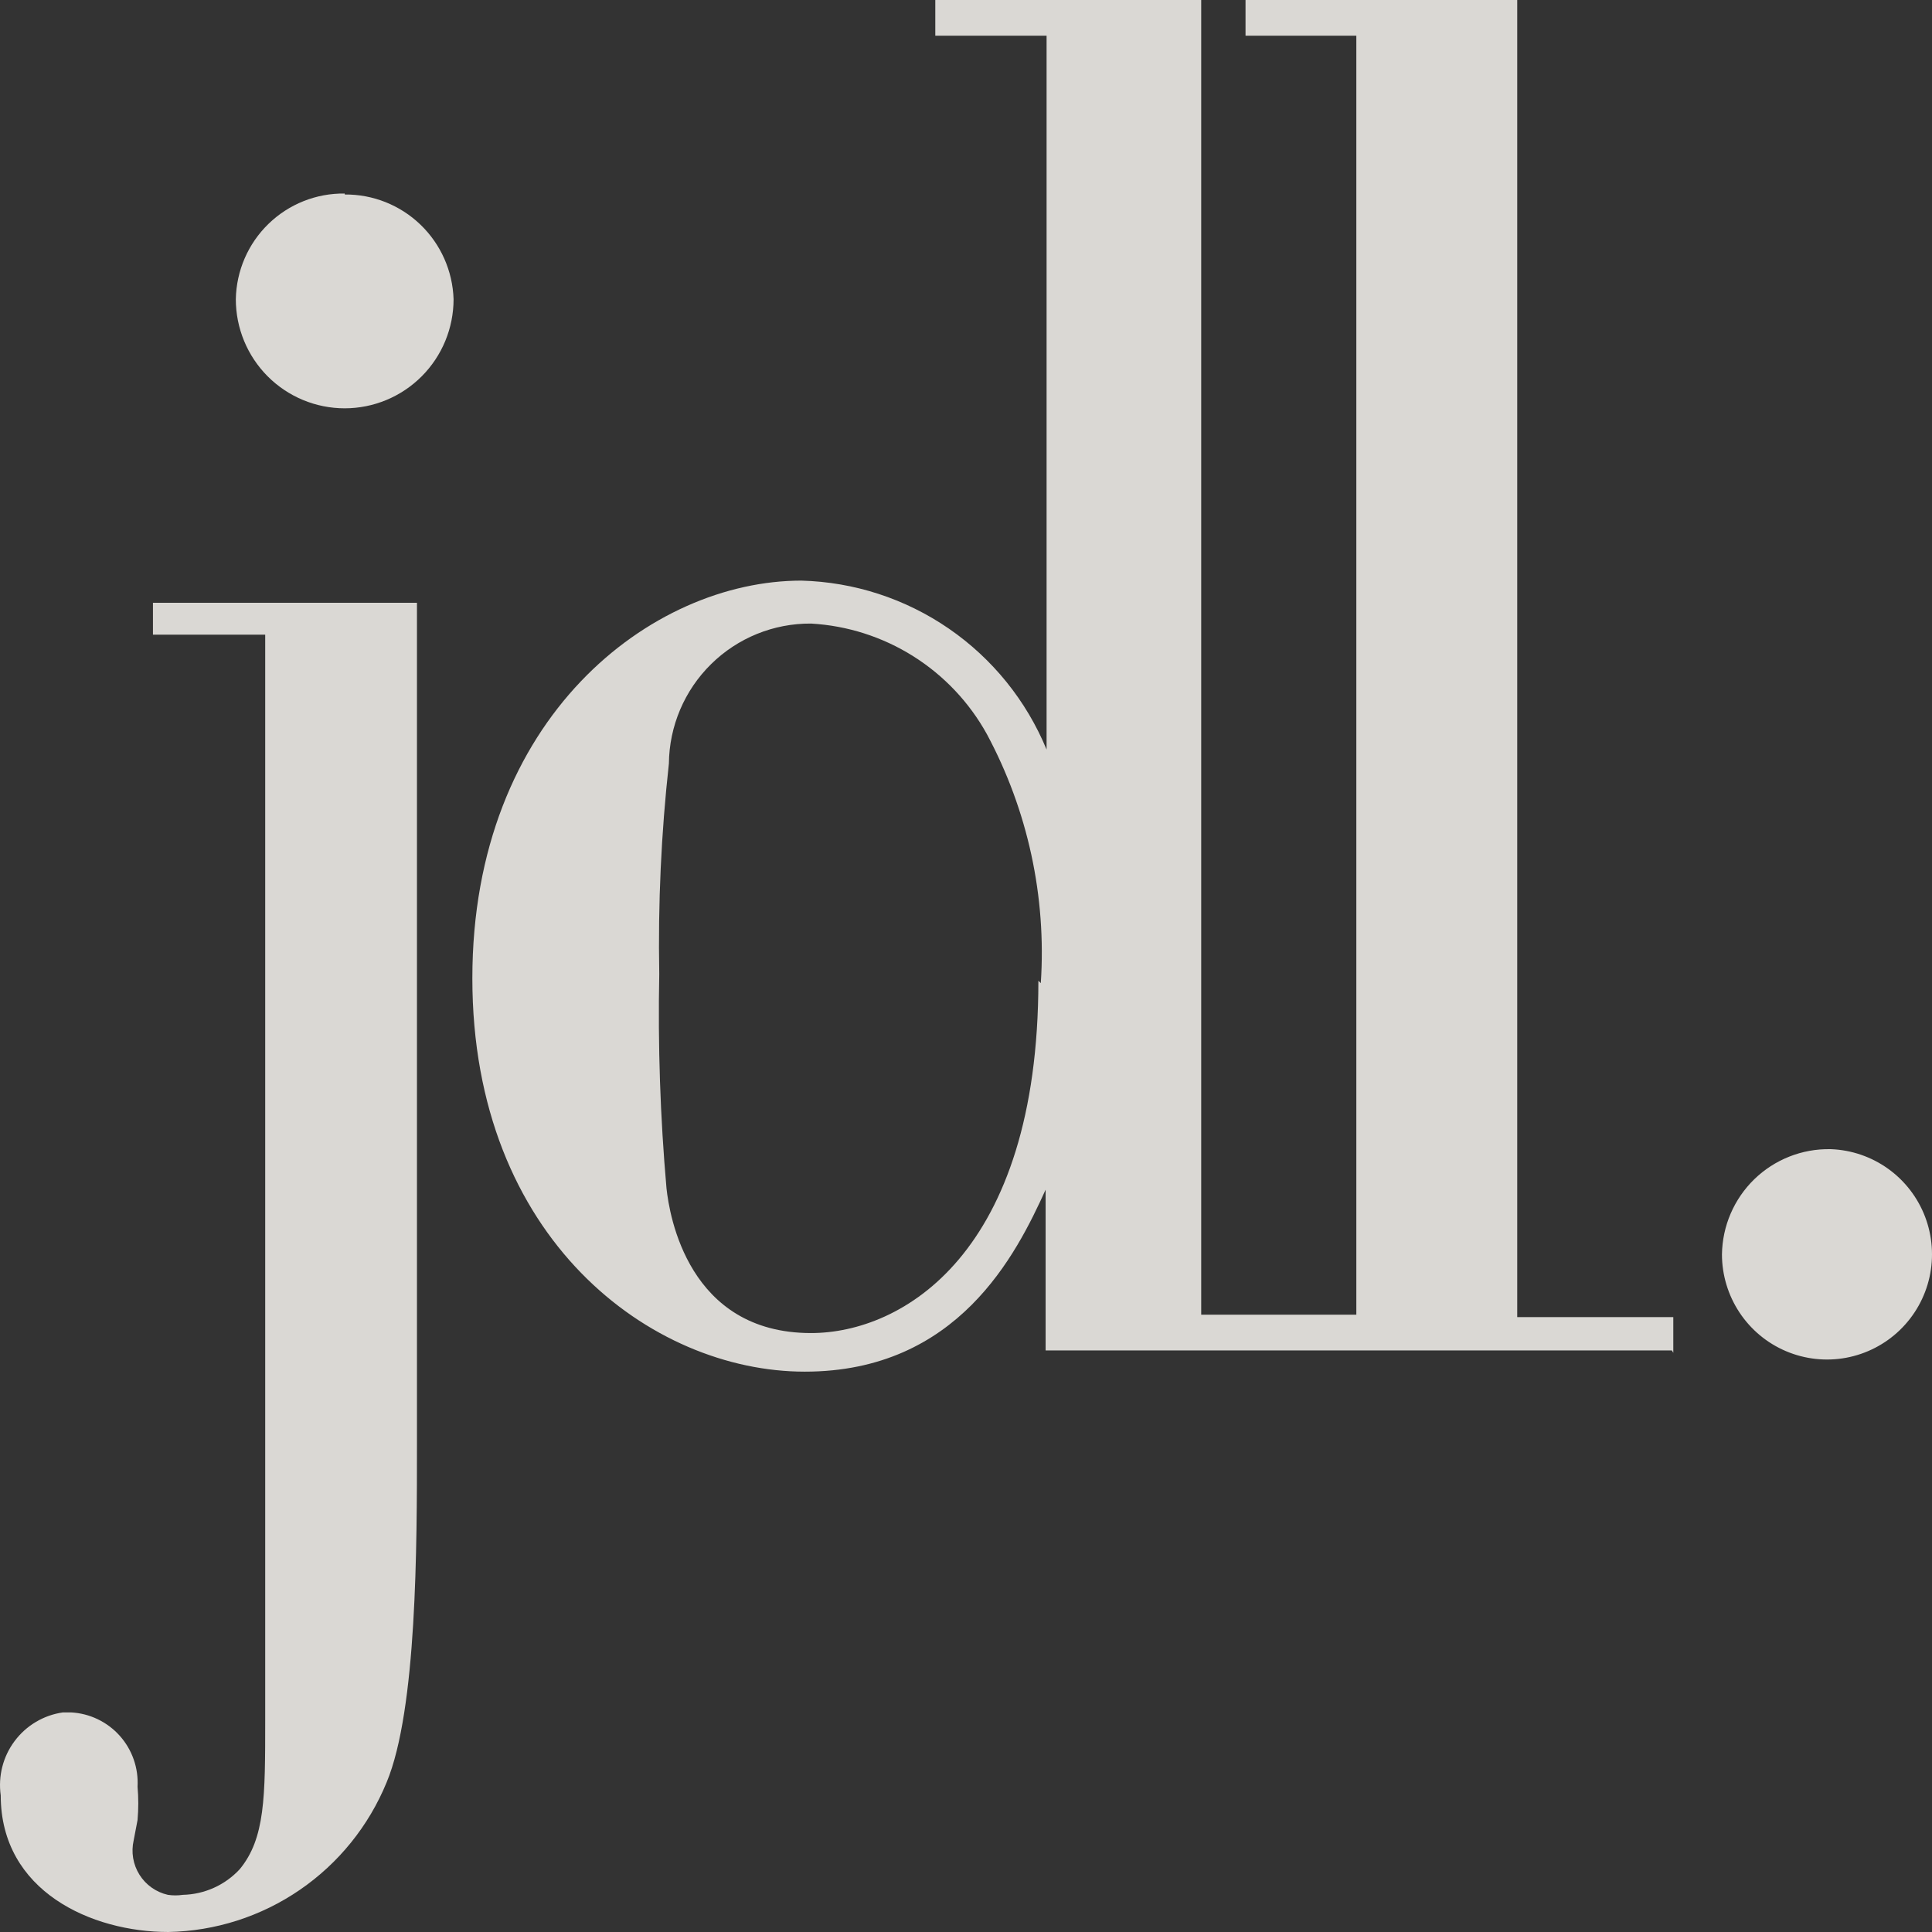 <?xml version="1.0" encoding="UTF-8"?>
<svg xmlns="http://www.w3.org/2000/svg" width="82" height="82" viewBox="0 0 82 82" fill="none">
  <rect x="0" y="0" width="82" height="82" fill="#333333" stroke="none"/>
  <path opacity="0.85" d="M77.706 48.774C78.58 48.806 79.425 49.095 80.136 49.605C80.848 50.115 81.393 50.823 81.706 51.641C82.018 52.459 82.084 53.352 81.894 54.207C81.704 55.062 81.267 55.842 80.637 56.451C80.008 57.059 79.214 57.468 78.354 57.628C77.494 57.787 76.606 57.69 75.801 57.347C74.996 57.005 74.31 56.433 73.827 55.703C73.344 54.972 73.086 54.116 73.085 53.24C73.094 52.643 73.219 52.054 73.455 51.507C73.691 50.959 74.032 50.464 74.459 50.049C74.887 49.634 75.392 49.308 75.946 49.089C76.499 48.87 77.091 48.763 77.686 48.774H77.706ZM44.072 41.625C44.072 53.219 38.286 56.579 34.422 56.579C29.208 56.579 28.411 51.58 28.288 50.433C28.022 47.409 27.92 44.373 27.981 41.338C27.926 38.355 28.063 35.372 28.39 32.407C28.406 30.818 29.05 29.301 30.181 28.188C31.311 27.074 32.836 26.455 34.422 26.466C35.96 26.553 37.451 27.029 38.756 27.849C40.061 28.669 41.138 29.807 41.885 31.157C43.624 34.395 44.418 38.058 44.175 41.727L44.072 41.625ZM71.02 57.418V55.903H64.396V0H52.864V1.516H57.567V55.8H50.983V0H39.697V1.516H44.42V31.813C43.563 29.738 42.124 27.956 40.276 26.683C38.429 25.411 36.254 24.702 34.013 24.643C27.654 24.643 20.048 30.44 20.048 41.522C20.048 52.605 27.654 58.217 34.156 58.217C40.658 58.217 43.132 53.24 44.379 50.495V57.316H70.959L71.02 57.418ZM14.63 8.255C15.827 8.244 16.981 8.703 17.845 9.534C18.709 10.365 19.213 11.501 19.251 12.7C19.251 13.928 18.764 15.106 17.897 15.974C17.031 16.842 15.855 17.33 14.63 17.33C13.404 17.33 12.229 16.842 11.362 15.974C10.496 15.106 10.009 13.928 10.009 12.7C10.031 11.492 10.529 10.342 11.395 9.502C12.261 8.661 13.424 8.198 14.63 8.214V8.255ZM6.492 25.585H17.697V61.31C17.697 65.612 17.697 72.557 16.409 75.65C15.651 77.498 14.371 79.084 12.725 80.212C11.079 81.341 9.14 81.962 7.147 82C3.896 82 0.031 80.279 0.031 76.203C-0.026 75.798 -0.004 75.386 0.097 74.99C0.198 74.593 0.377 74.221 0.622 73.894C0.867 73.567 1.173 73.291 1.525 73.083C1.876 72.874 2.265 72.737 2.669 72.68H3.016C3.409 72.701 3.793 72.799 4.147 72.969C4.501 73.139 4.819 73.377 5.081 73.67C5.343 73.963 5.545 74.305 5.675 74.677C5.805 75.048 5.86 75.441 5.838 75.834C5.879 76.304 5.879 76.777 5.838 77.248L5.674 78.108C5.617 78.356 5.609 78.612 5.651 78.863C5.693 79.113 5.784 79.353 5.919 79.568C6.054 79.783 6.23 79.97 6.437 80.116C6.645 80.263 6.879 80.367 7.126 80.423C7.336 80.454 7.55 80.454 7.76 80.423C8.214 80.413 8.662 80.311 9.076 80.125C9.491 79.939 9.863 79.671 10.173 79.337C11.256 78.026 11.256 76.264 11.256 73.028V26.937H6.492V25.585Z" fill="#F7F4F0"></path>
</svg>
